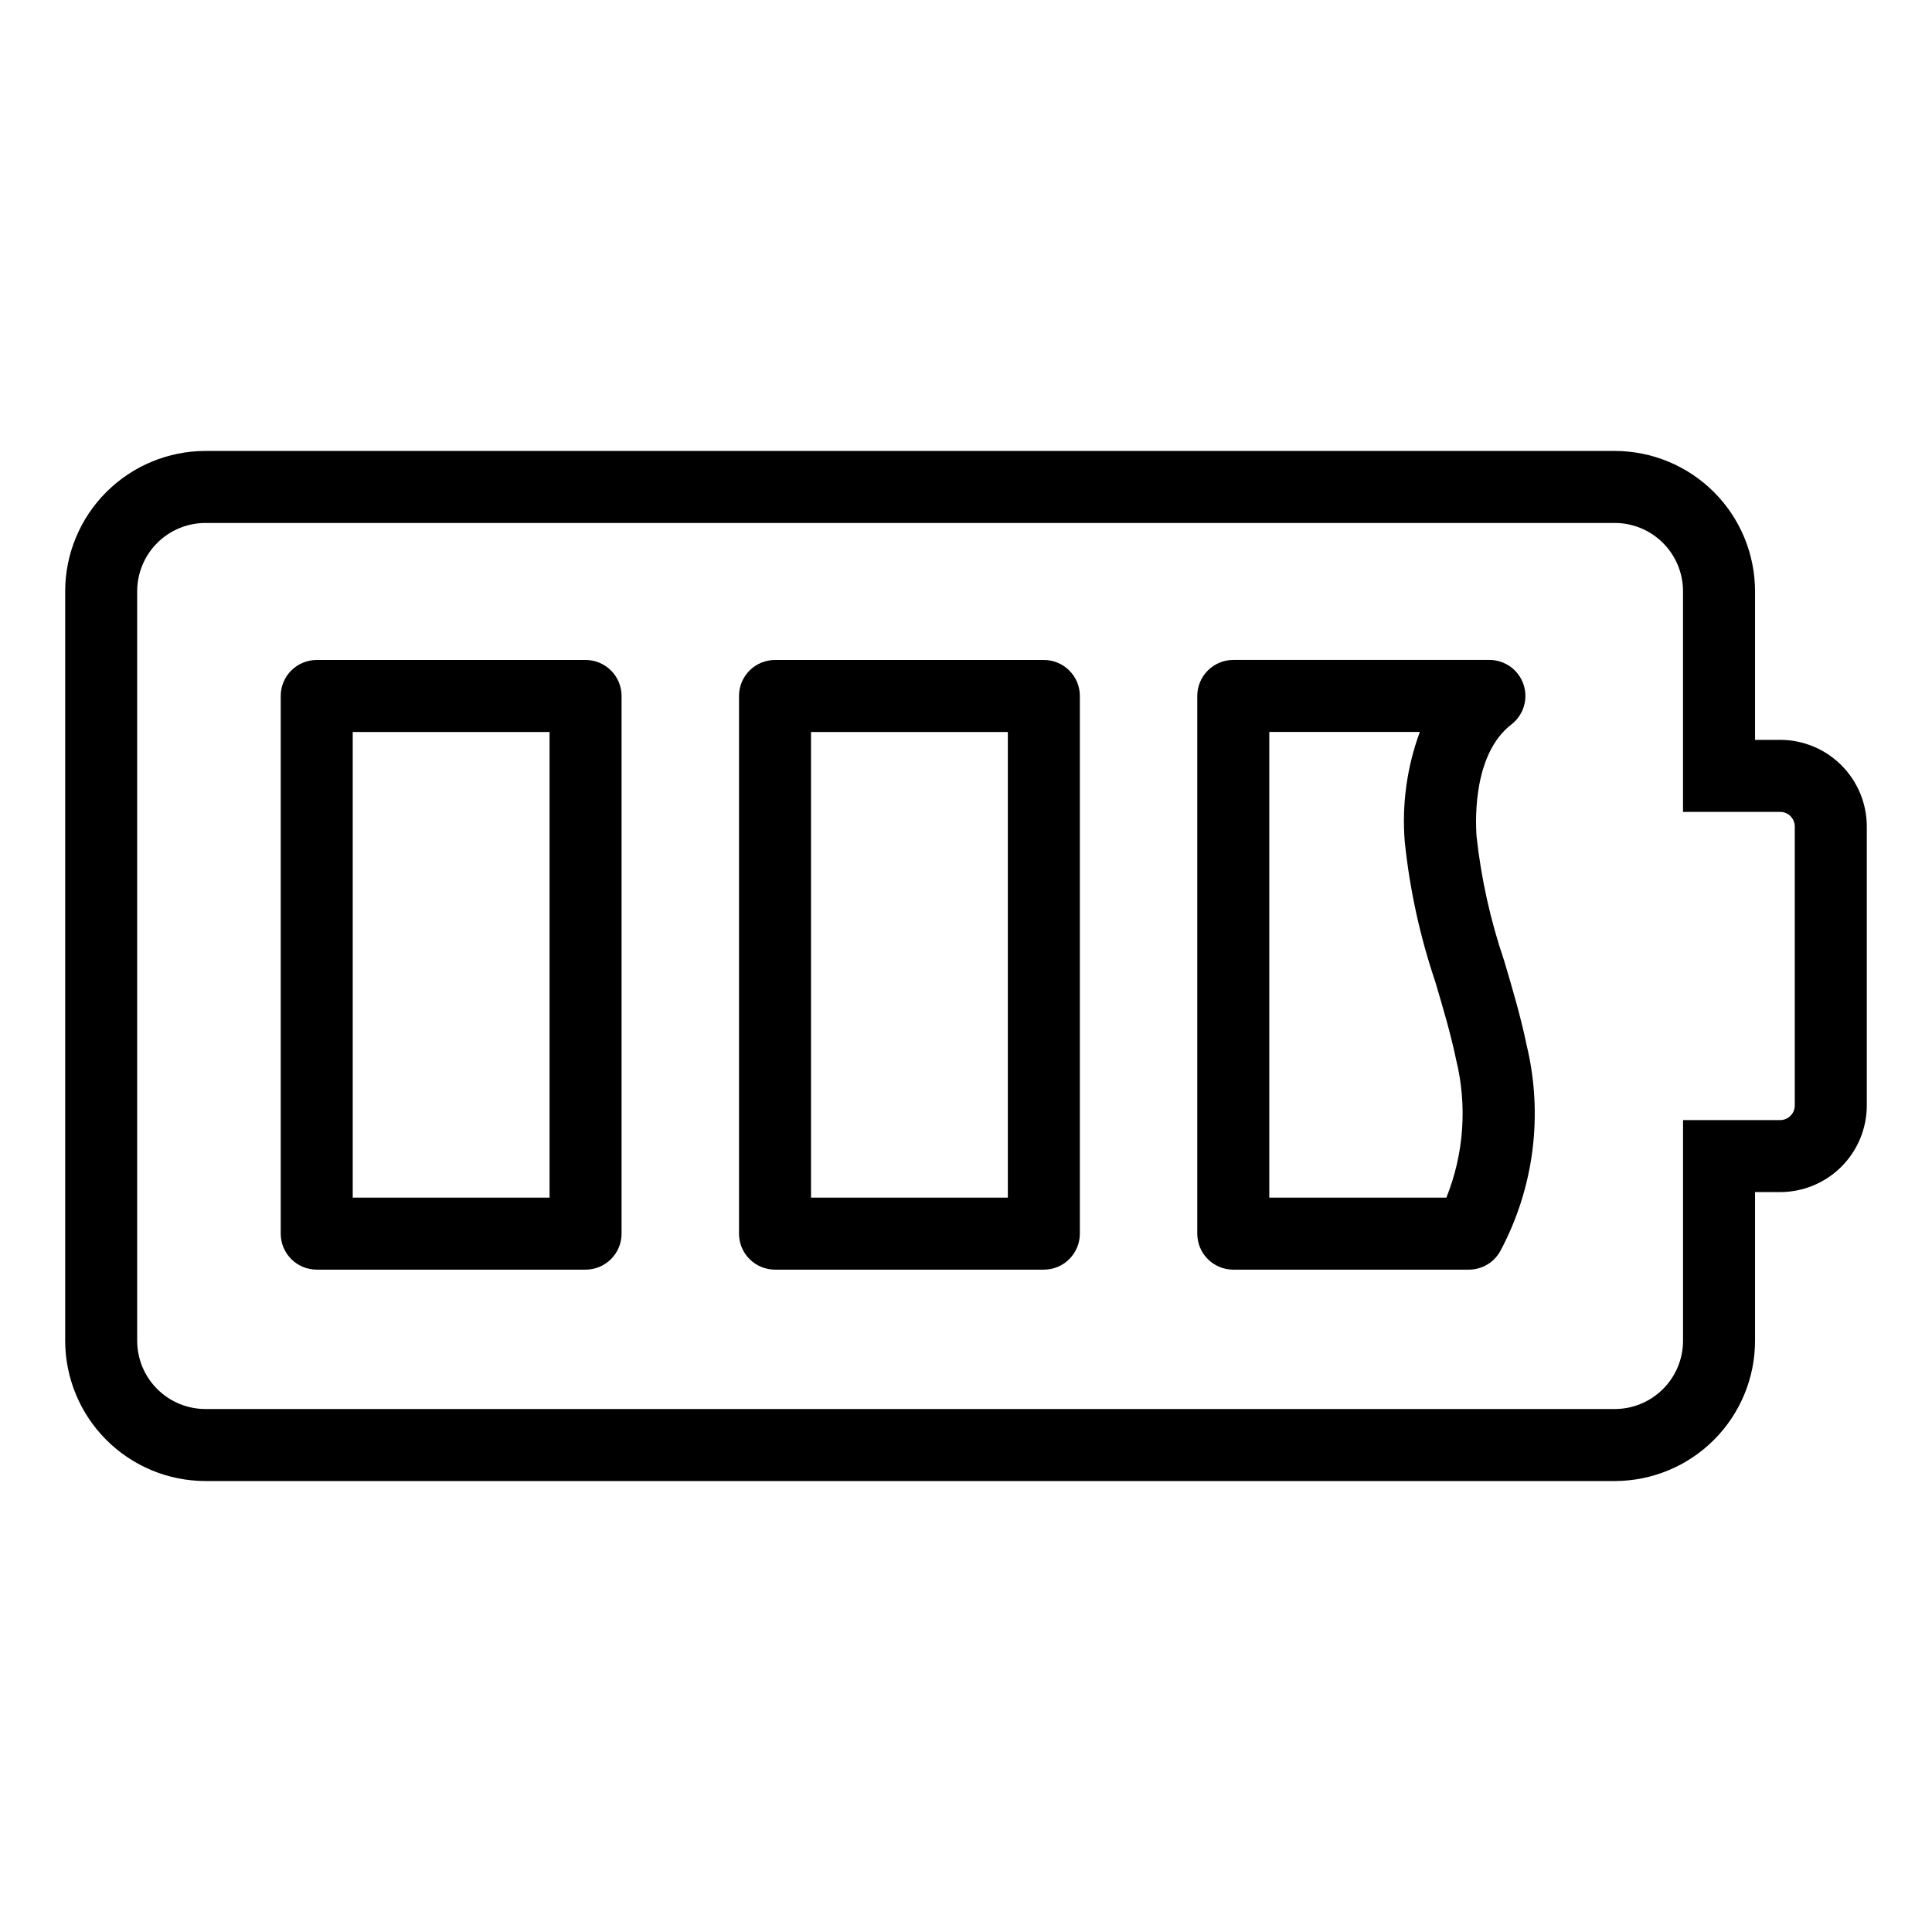<?xml version="1.0" encoding="UTF-8"?>
<!-- Uploaded to: SVG Repo, www.svgrepo.com, Generator: SVG Repo Mixer Tools -->
<svg fill="#000000" width="800px" height="800px" version="1.1" viewBox="144 144 512 512" xmlns="http://www.w3.org/2000/svg">
 <g>
  <path d="m615.76 340.07h-6.656v-39.395c-0.012-9.855-3.93-19.305-10.898-26.273-6.969-6.965-16.414-10.887-26.27-10.898h-373.49c-9.855 0.012-19.301 3.934-26.27 10.898-6.969 6.969-10.891 16.418-10.902 26.273v198.64c0.012 9.855 3.93 19.305 10.898 26.273s16.418 10.891 26.273 10.902h373.49c9.855-0.012 19.305-3.934 26.273-10.902s10.891-16.418 10.898-26.273v-39.398h6.656c6.09-0.008 11.926-2.43 16.23-6.731 4.305-4.305 6.723-10.141 6.731-16.23v-73.926c-0.008-6.086-2.426-11.922-6.731-16.227-4.305-4.305-10.141-6.727-16.23-6.734zm3.875 96.887h0.004c-0.004 2.141-1.738 3.875-3.879 3.879h-25.738v58.48c-0.004 4.797-1.914 9.395-5.305 12.785-3.391 3.391-7.988 5.301-12.785 5.305h-373.49c-4.797-0.004-9.395-1.914-12.785-5.305-3.391-3.391-5.297-7.988-5.305-12.785v-198.64c0.008-4.797 1.914-9.395 5.305-12.785s7.988-5.297 12.785-5.301h373.49c4.797 0.004 9.391 1.91 12.781 5.301s5.297 7.988 5.305 12.785v58.48h25.742-0.004c2.141 0 3.875 1.734 3.879 3.875z"/>
  <path d="m299.18 318.9h-71.242c-2.531-0.004-4.961 1.004-6.75 2.793-1.789 1.789-2.793 4.215-2.793 6.746v142.49c0 2.531 1.004 4.957 2.793 6.746 1.789 1.789 4.219 2.797 6.75 2.793h71.242c2.531 0.004 4.957-1.004 6.746-2.793 1.789-1.789 2.797-4.215 2.797-6.746v-142.49c0-2.531-1.008-4.957-2.797-6.746-1.789-1.789-4.215-2.797-6.746-2.793zm-9.543 142.49h-52.16v-123.41h52.16z"/>
  <path d="m420.63 318.9h-71.242c-2.531-0.004-4.957 1.004-6.75 2.793-1.789 1.789-2.793 4.215-2.793 6.746v142.49c0 2.531 1.004 4.957 2.793 6.746 1.793 1.789 4.219 2.797 6.75 2.793h71.242c2.531 0.004 4.957-1.004 6.746-2.793 1.789-1.789 2.797-4.215 2.797-6.746v-142.49c0-2.531-1.008-4.957-2.797-6.746-1.789-1.789-4.215-2.797-6.746-2.793zm-9.543 142.49h-52.16v-123.41h52.16z"/>
  <path d="m542.61 398.58c-3.633-10.684-6.082-21.73-7.309-32.949v-0.016c-0.352-5.008-0.711-21.969 9.23-29.625 3.234-2.492 4.523-6.766 3.207-10.633-1.316-3.867-4.945-6.465-9.027-6.469h-67.879c-2.531 0-4.957 1.008-6.746 2.797-1.793 1.789-2.797 4.215-2.797 6.746v142.5c0 2.531 1.004 4.957 2.797 6.746 1.789 1.789 4.215 2.797 6.746 2.793h62.418c3.473 0.004 6.672-1.883 8.348-4.926 8.941-16.727 11.422-36.152 6.973-54.59-1.59-7.656-3.812-15.141-5.961-22.371zm-15.305 62.805h-46.93v-123.41h39.898-0.004c-3.41 9.25-4.777 19.125-4.008 28.953 1.301 12.625 4 25.062 8.051 37.086 2.133 7.172 4.144 13.949 5.574 20.82 2.984 12.156 2.078 24.938-2.582 36.551z"/>
 </g>
</svg>